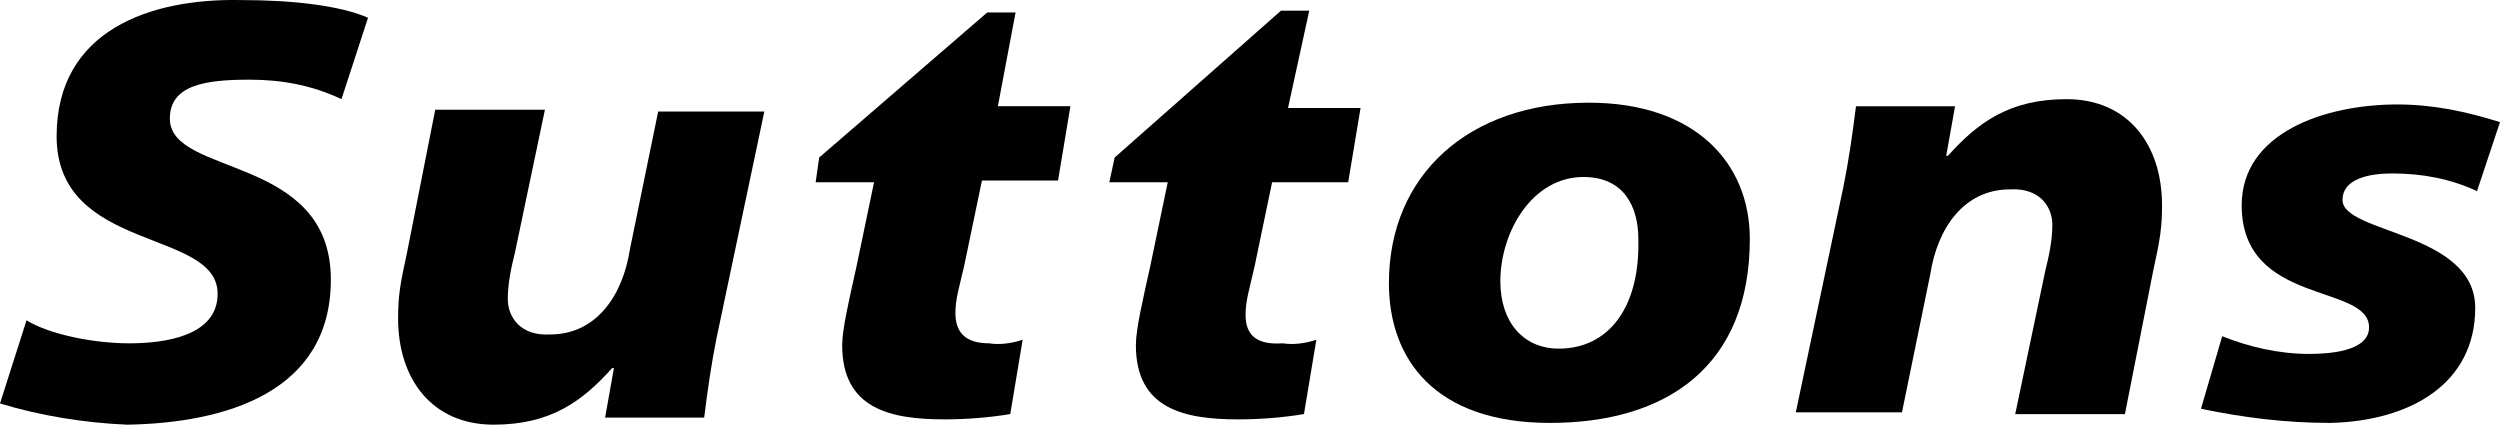 <?xml version="1.0" encoding="utf-8"?>
<!-- Generator: Adobe Illustrator 16.0.3, SVG Export Plug-In . SVG Version: 6.00 Build 0)  -->
<!DOCTYPE svg PUBLIC "-//W3C//DTD SVG 1.1//EN" "http://www.w3.org/Graphics/SVG/1.1/DTD/svg11.dtd">
<svg version="1.1" id="Layer_1" xmlns="http://www.w3.org/2000/svg" xmlns:xlink="http://www.w3.org/1999/xlink" x="0px" y="0px"
	 width="127.17px" height="21.603px" viewBox="0 0 127.17 21.603" enable-background="new 0 0 127.17 21.603" xml:space="preserve">
<path fill="#010101" d="M118.53,21.513c4.05-0.09,7.38-1.98,7.38-5.85c0-3.87-6.75-3.78-6.75-5.49c0-1.08,1.35-1.35,2.52-1.35
	c1.53,0,2.971,0.27,4.32,0.9l1.17-3.51c-1.71-0.54-3.42-0.9-5.22-0.9c-3.69,0-7.92,1.44-7.92,5.13c0,5.13,6.479,3.96,6.479,6.21
	c0,1.26-2.16,1.35-3.06,1.35c-1.53,0-3.061-0.359-4.41-0.9l-1.08,3.69C114.12,21.244,116.28,21.513,118.53,21.513"/>
<path fill="#010101" d="M98.189,13.954c0.36-2.341,1.71-4.32,4.051-4.32c1.529-0.09,2.159,0.899,2.159,1.8
	c0,0.811-0.18,1.62-0.359,2.34l-1.53,7.291h5.58l1.44-7.291c0.359-1.619,0.449-2.25,0.449-3.33c0-3.06-1.71-5.4-4.859-5.4
	c-2.88,0-4.5,1.17-6.03,2.88H99l0.45-2.52h-5.04c-0.181,1.44-0.36,2.7-0.63,4.05l-2.431,11.52h5.4L98.189,13.954z"/>
<path fill="#010101" d="M89.01,12.154c0-3.871-2.79-6.931-8.189-6.931c-6.12,0-10.17,3.69-10.17,9.181
	c0,3.869,2.34,7.109,8.189,7.109C84.78,21.513,89.01,18.633,89.01,12.154 M79.29,17.734c-1.8,0-2.97-1.351-2.97-3.42
	c0-2.521,1.619-5.311,4.229-5.311c2.07,0,2.79,1.529,2.79,3.15C83.43,15.664,81.81,17.734,79.29,17.734"/>
<path fill="#010101" d="M63.36,16.023c0-0.72,0.18-1.26,0.449-2.43l0.9-4.32h3.87l0.63-3.78h-3.69l1.08-4.95H65.16l-8.46,7.47
	l-0.271,1.26H59.4l-0.9,4.32c-0.36,1.62-0.72,3.15-0.72,3.96c0,3.24,2.43,3.78,5.22,3.78c1.08,0,2.25-0.09,3.33-0.27l0.63-3.781
	c-0.54,0.181-1.17,0.271-1.71,0.181C63.99,17.553,63.36,17.103,63.36,16.023"/>
<path fill="#010101" d="M32.04,12.693c-0.36,2.34-1.71,4.32-4.05,4.32c-1.53,0.09-2.16-0.9-2.16-1.8c0-0.81,0.18-1.62,0.359-2.34
	l1.53-7.29h-5.58l-1.439,7.29c-0.36,1.62-0.45,2.25-0.45,3.33c0,3.06,1.71,5.399,4.859,5.399c2.881,0,4.5-1.17,6.03-2.88h0.09
	l-0.449,2.521h5.04c0.18-1.44,0.359-2.7,0.63-4.051l2.43-11.52h-5.4L32.04,12.693z"/>
<path fill="#010101" d="M2.88,6.933c0,5.939,8.19,4.68,8.19,8.01c0,2.16-2.7,2.521-4.5,2.521c-1.801,0-4.051-0.45-5.221-1.17
	L0,20.523c2.07,0.631,4.32,0.99,6.479,1.08c4.95-0.09,10.351-1.619,10.351-7.38c0-6.39-8.19-5.22-8.19-8.19
	c0-1.71,1.8-1.98,4.05-1.98c1.62,0,3.15,0.27,4.681,0.99l1.35-4.14c-1.439-0.63-3.87-0.9-6.479-0.9
	C7.649-0.087,2.88,1.533,2.88,6.933"/>
<path fill="#010101" d="M51.66,0.633h-1.44l-8.55,7.38l-0.18,1.26h2.97l-0.9,4.32c-0.359,1.62-0.72,3.15-0.72,3.96
	c0,3.24,2.43,3.78,5.22,3.78c1.08,0,2.25-0.09,3.33-0.27l0.63-3.781c-0.54,0.181-1.17,0.271-1.71,0.181c-1.08,0-1.71-0.45-1.71-1.53
	c0-0.72,0.181-1.26,0.45-2.43l0.9-4.32h3.87l0.63-3.78h-3.69L51.66,0.633z"/>
</svg>
